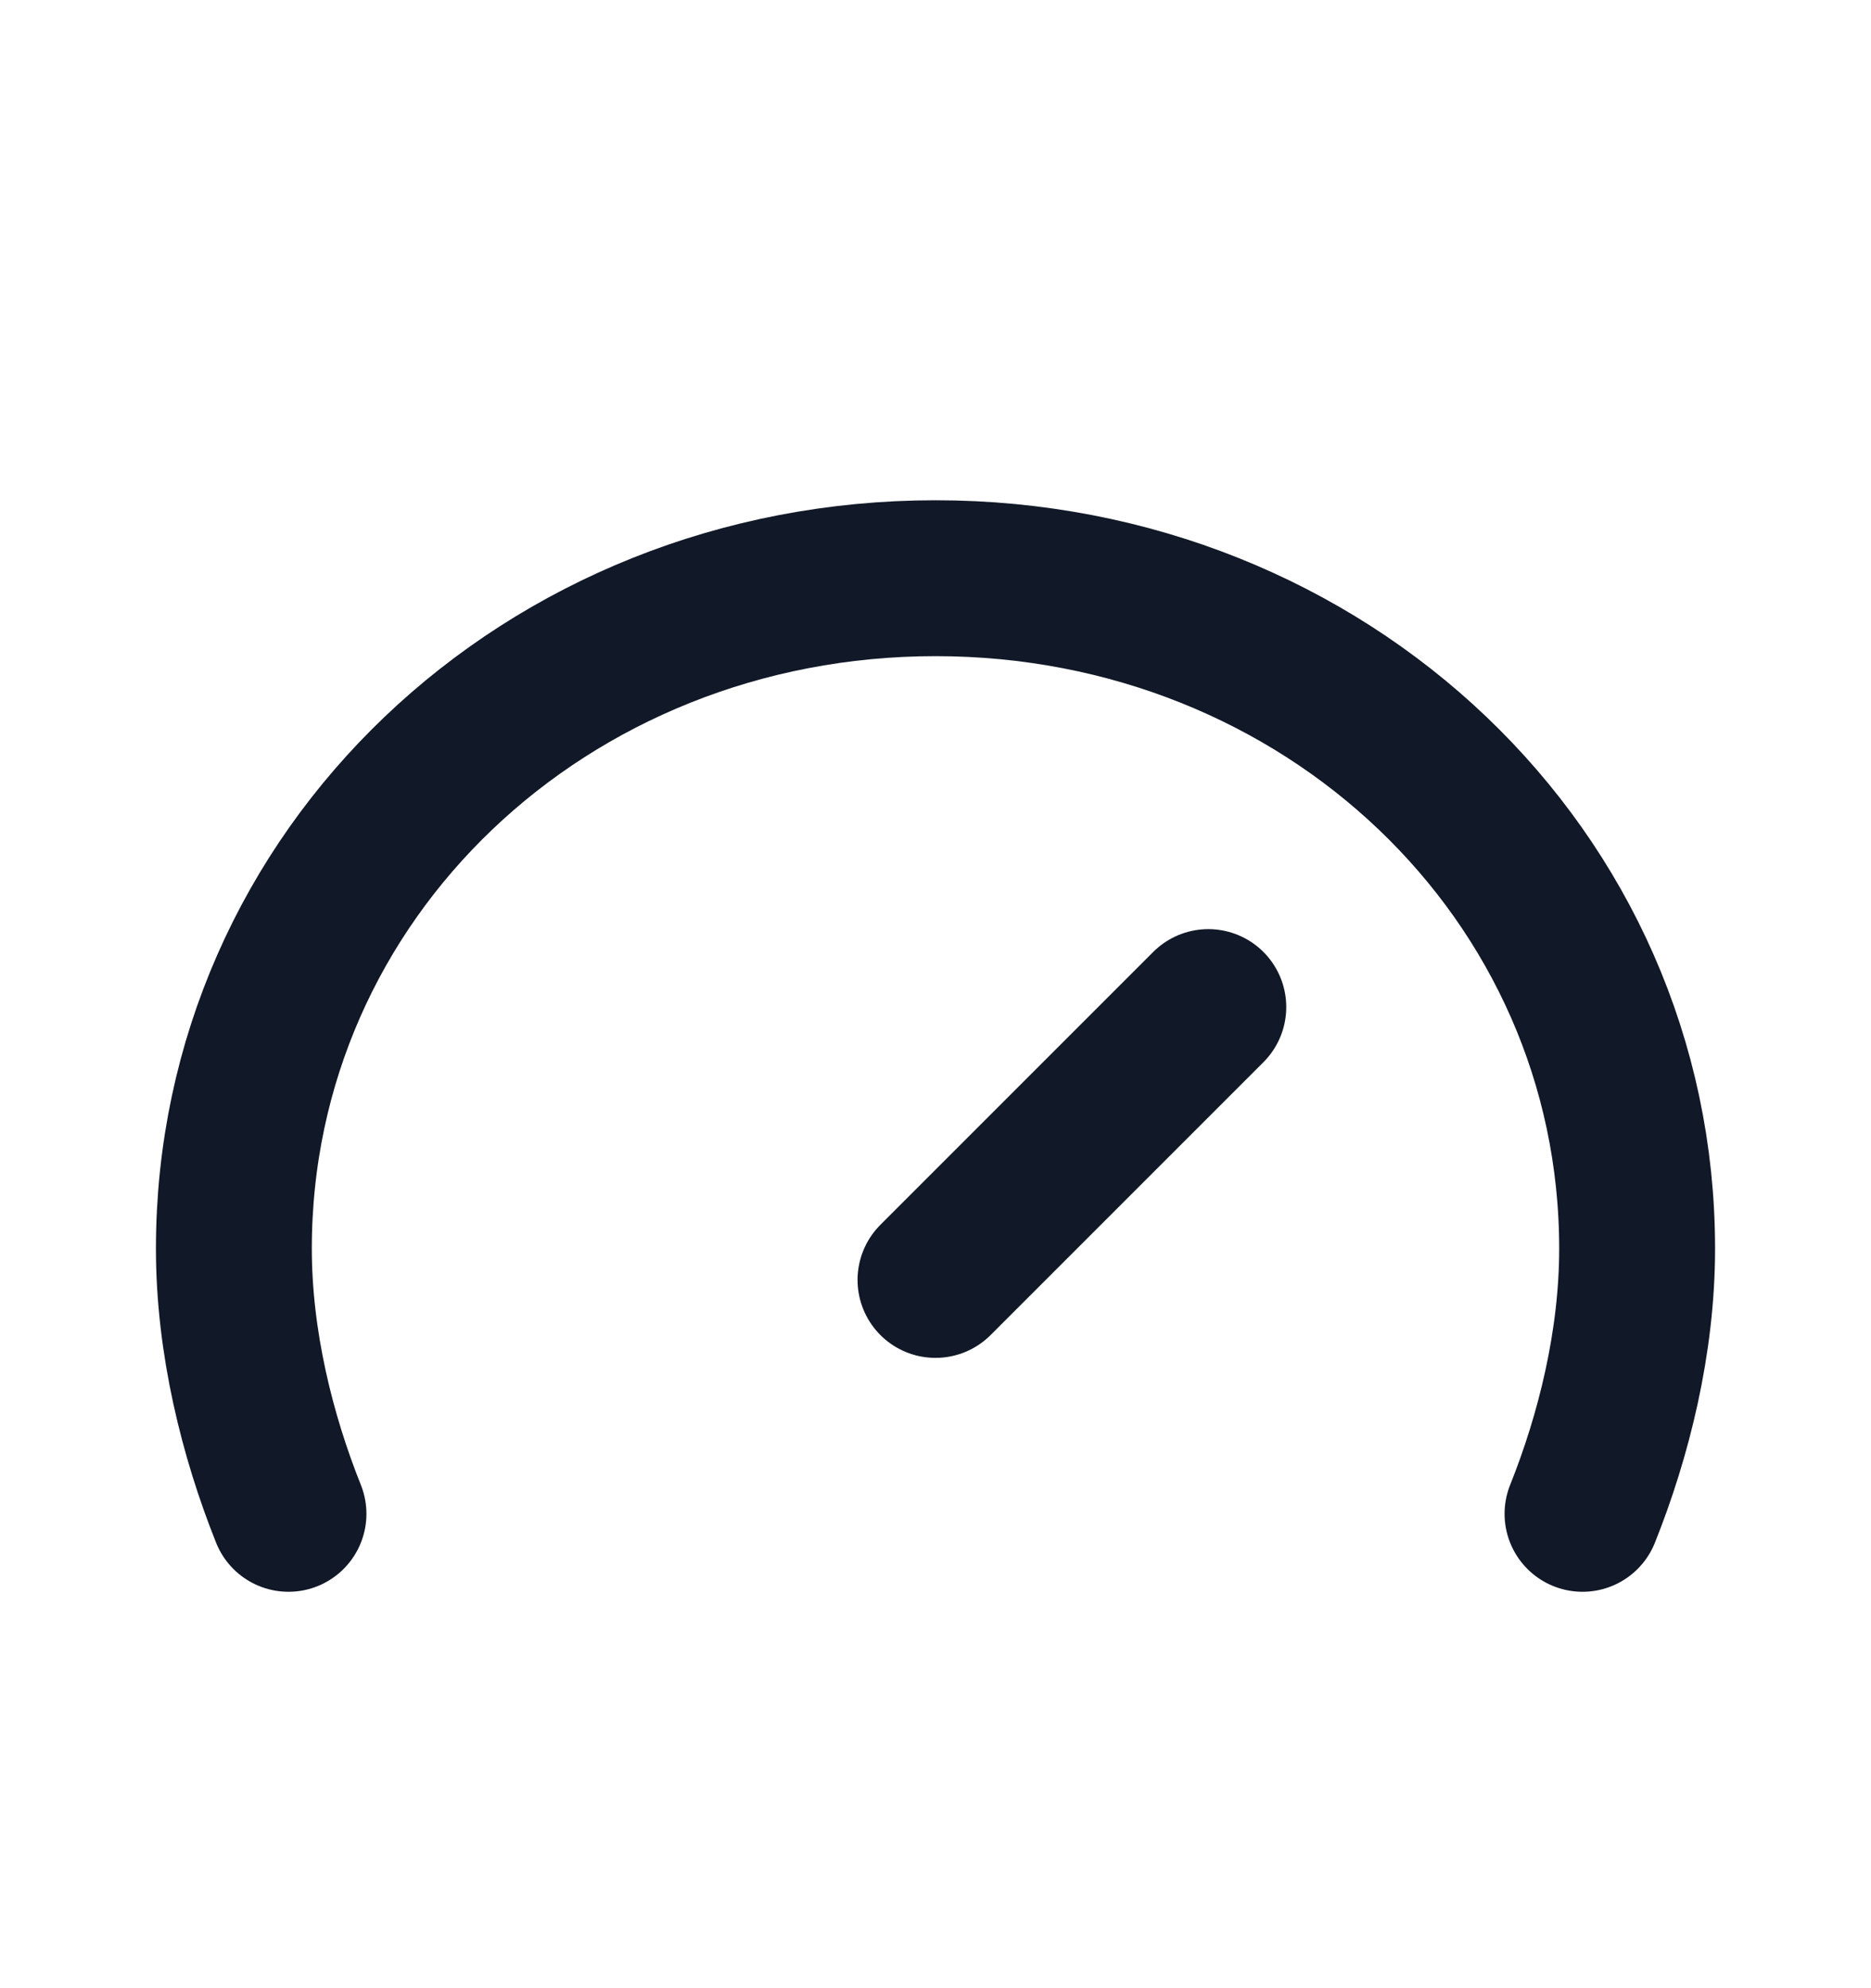 <svg xmlns="http://www.w3.org/2000/svg" width="16" height="17" fill="none"><path stroke="#111827" stroke-linecap="round" stroke-linejoin="round" stroke-width="1.333" d="m8 10.944 2.333-2.333m3.2 4.333c.267-.667.467-1.467.467-2.267 0-3.2-2.667-5.733-6-5.733s-6 2.533-6 5.733c0 .8.2 1.6.467 2.267"/></svg>
